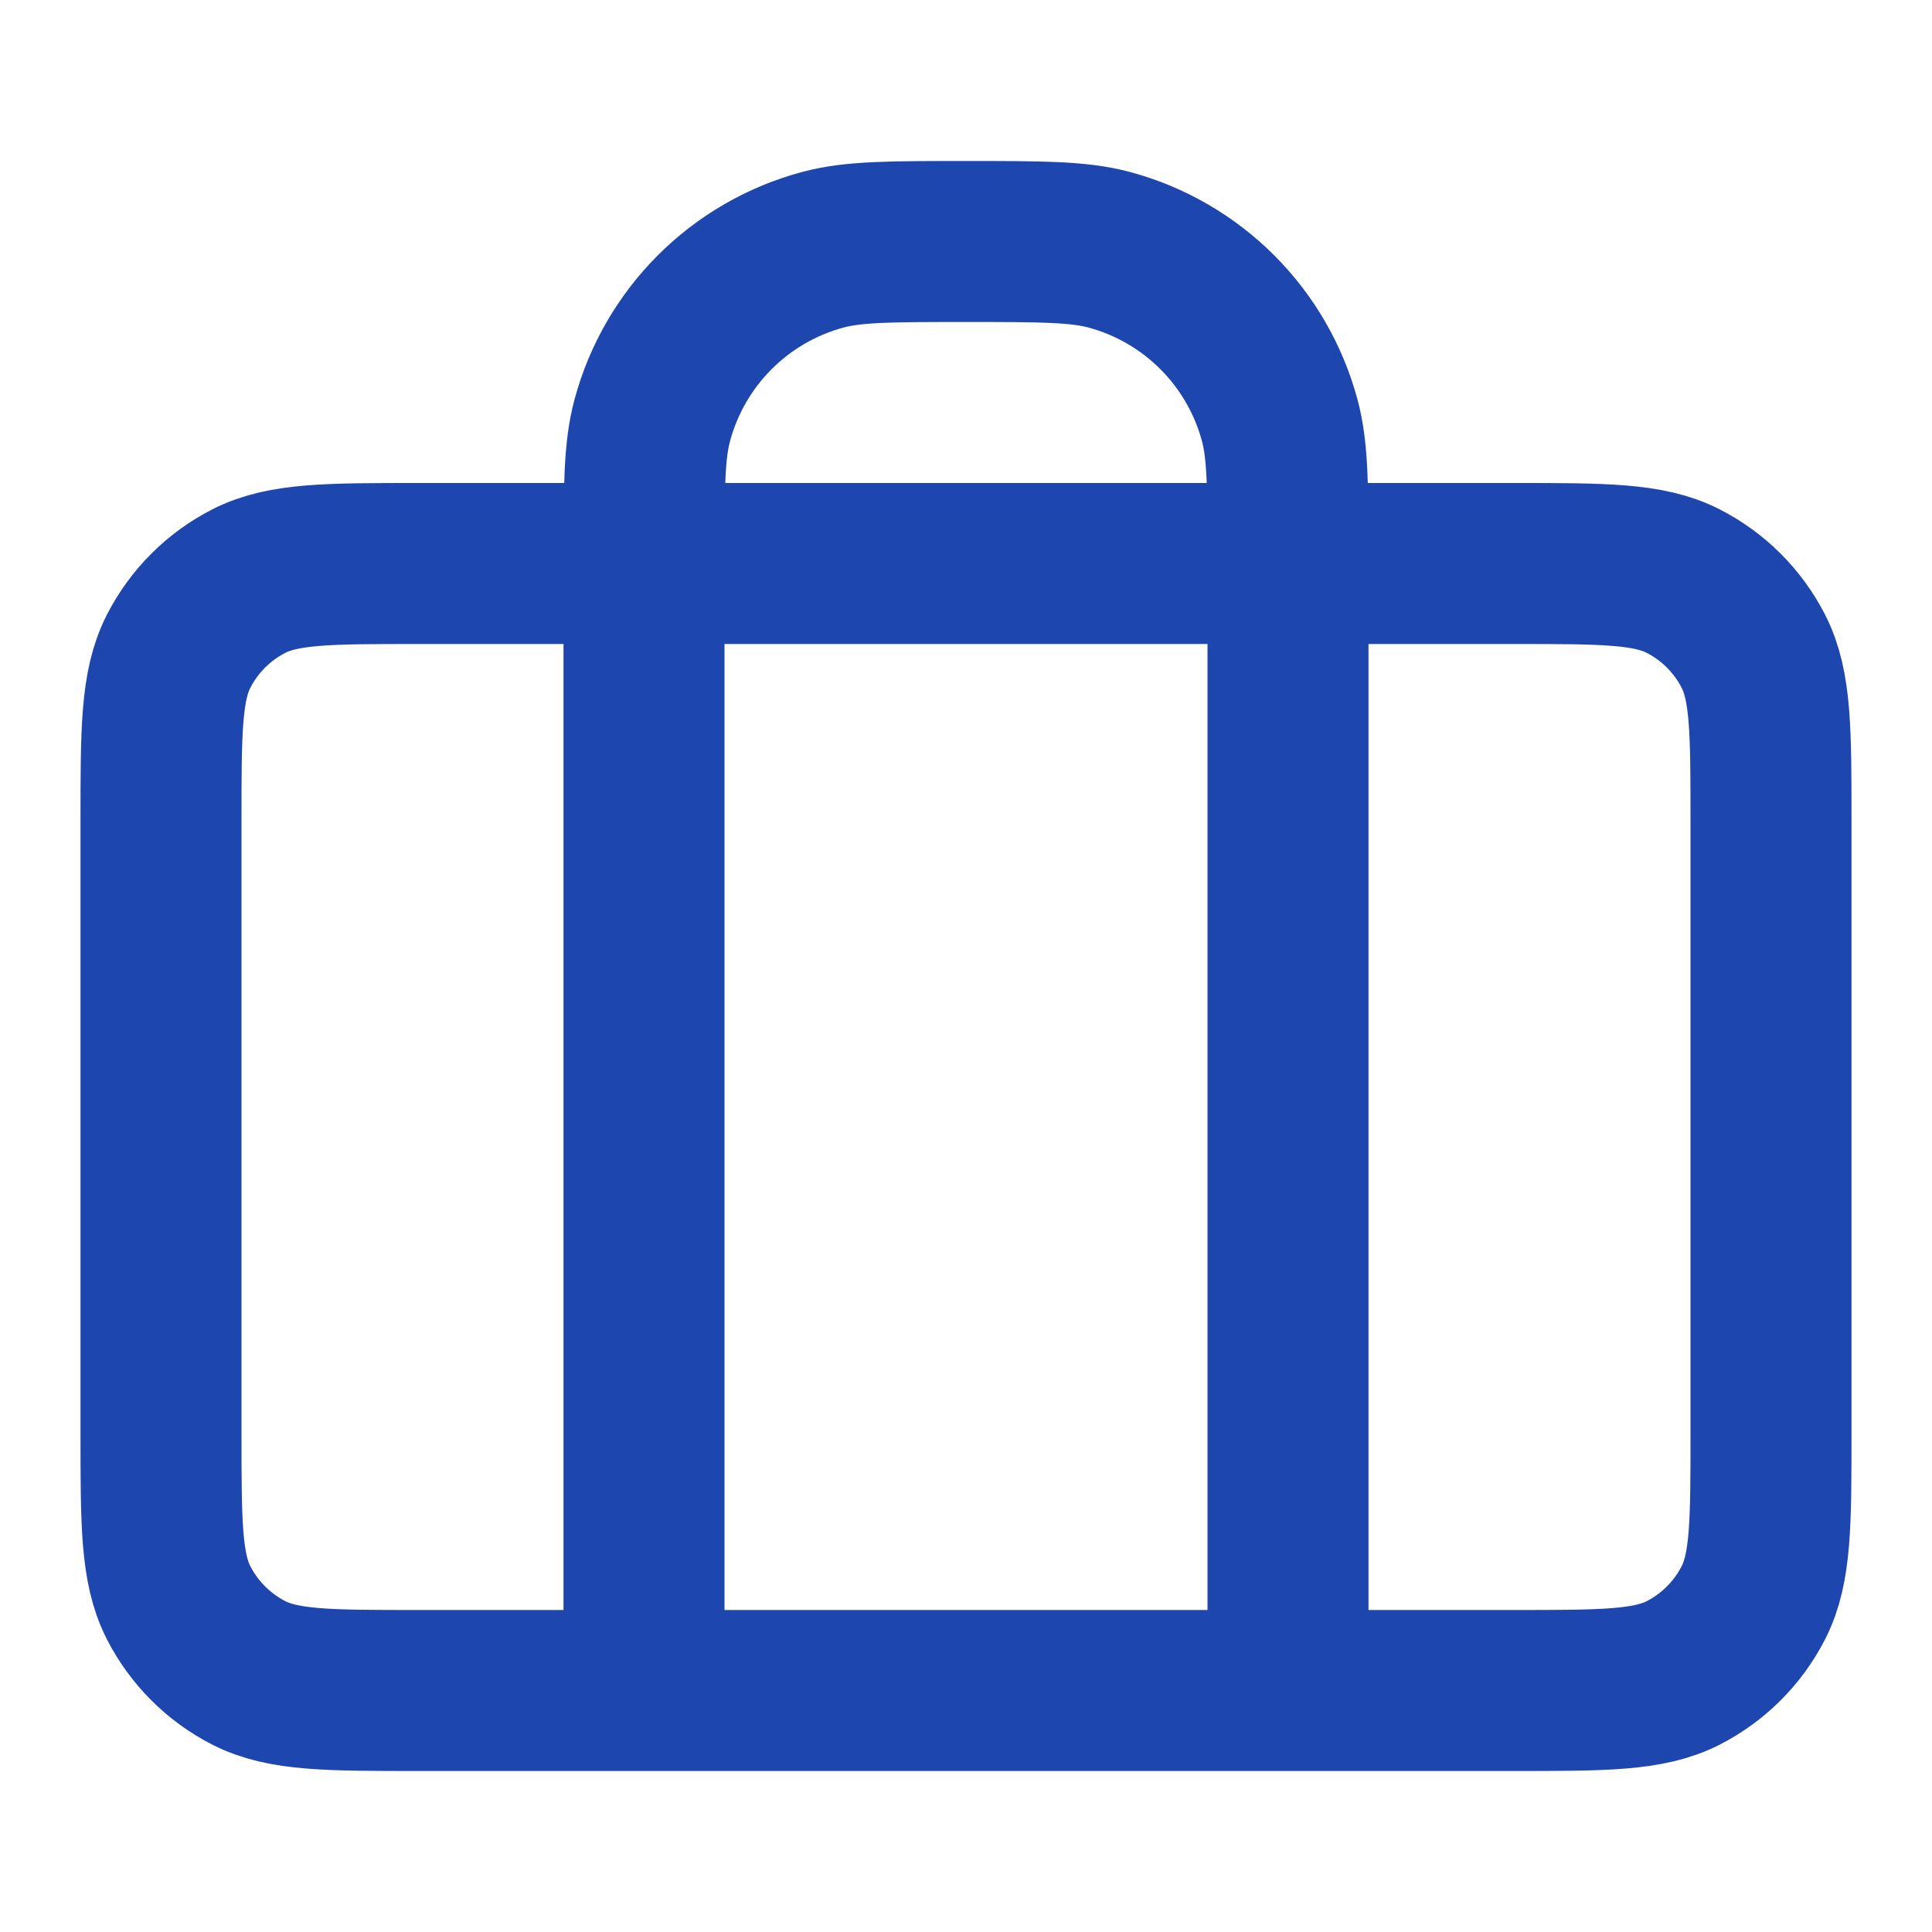<?xml version="1.0" encoding="UTF-8"?> <svg xmlns="http://www.w3.org/2000/svg" width="24" height="24" viewBox="0 0 24 24" fill="none"><path d="M8 21V7C8 6.07 8 5.605 8.102 5.224C8.38 4.188 9.188 3.38 10.223 3.102C10.605 3 11.07 3 12 3C12.93 3 13.395 3 13.777 3.102C14.812 3.38 15.62 4.188 15.898 5.224C16 5.605 16 6.07 16 7V21M5.2 21H18.8C19.92 21 20.48 21 20.908 20.782C21.284 20.59 21.59 20.284 21.782 19.908C22 19.48 22 18.92 22 17.8V10.2C22 9.08 22 8.52 21.782 8.092C21.59 7.716 21.284 7.41 20.908 7.218C20.48 7 19.92 7 18.8 7H5.2C4.08 7 3.52 7 3.092 7.218C2.716 7.41 2.41 7.716 2.218 8.092C2 8.52 2 9.08 2 10.2V17.8C2 18.92 2 19.48 2.218 19.908C2.41 20.284 2.716 20.59 3.092 20.782C3.52 21 4.08 21 5.2 21Z" stroke="#1D46AF" stroke-width="2" stroke-linecap="round" stroke-linejoin="round"></path></svg> 